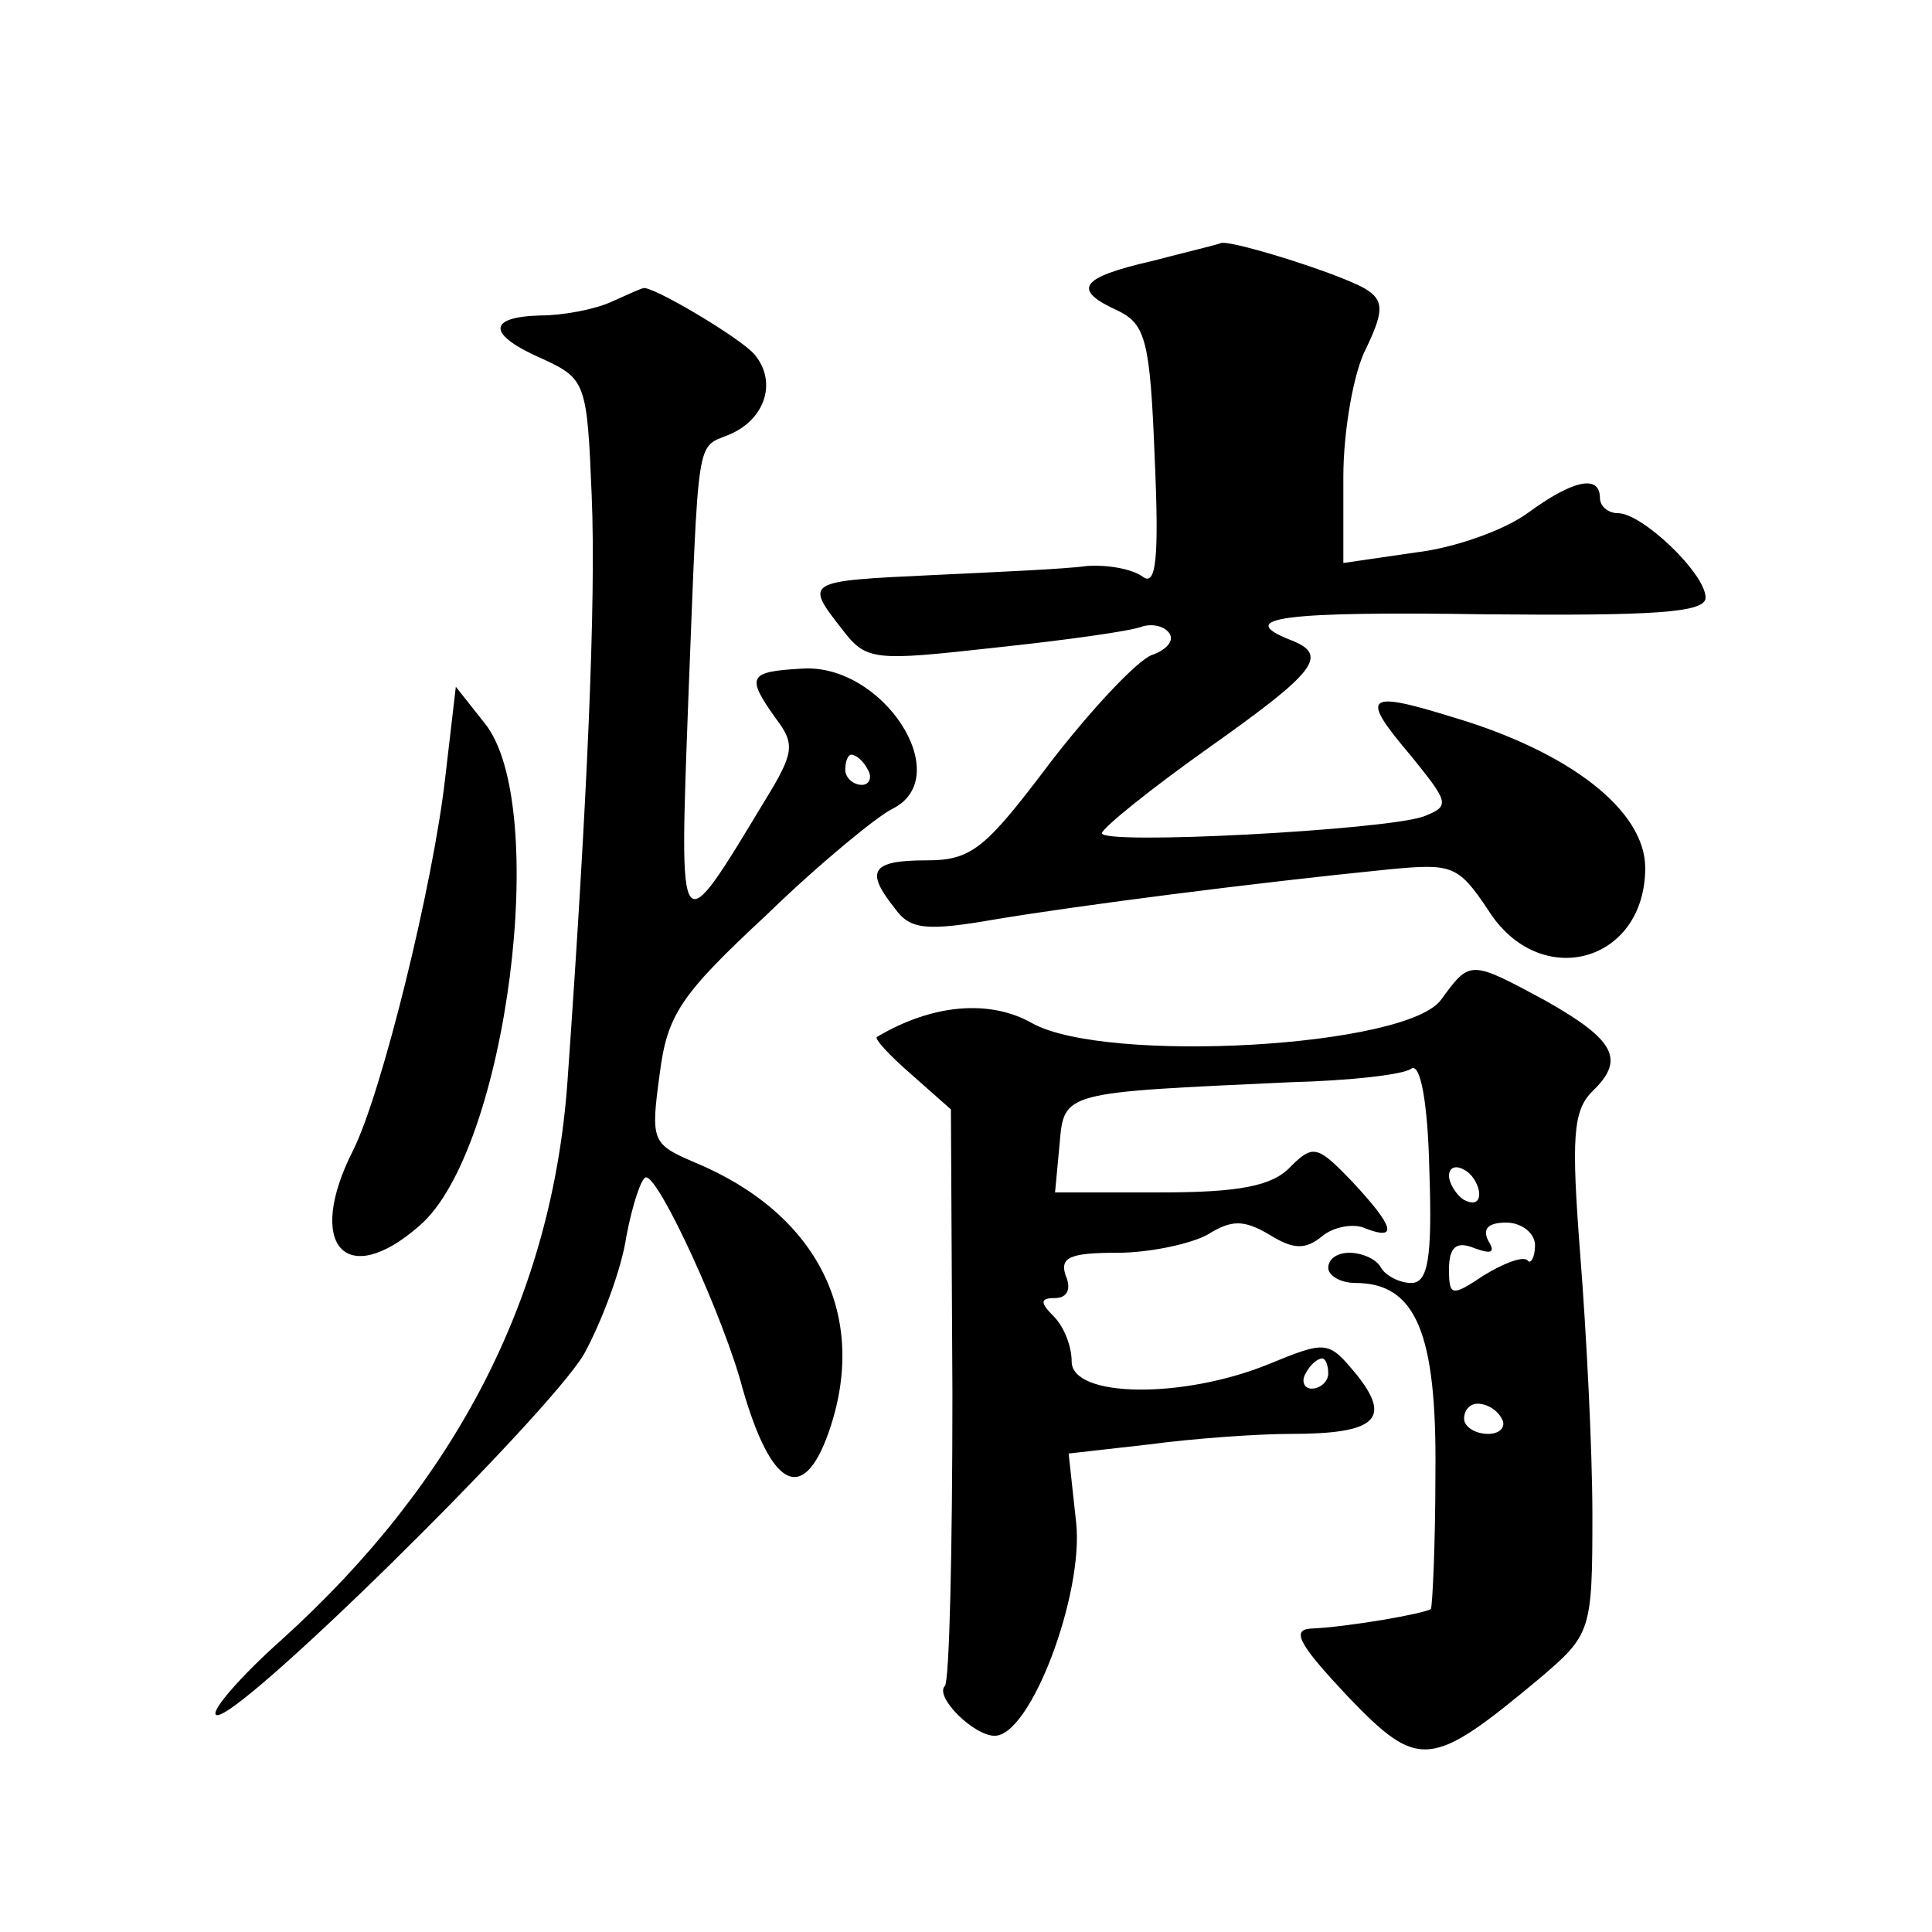 <?xml version="1.0" standalone="no"?>
<!DOCTYPE svg PUBLIC "-//W3C//DTD SVG 20010904//EN"
 "http://www.w3.org/TR/2001/REC-SVG-20010904/DTD/svg10.dtd">
<svg version="1.0" xmlns="http://www.w3.org/2000/svg"
 width="128pt" height="128pt" viewBox="0 0 128 128"
 preserveAspectRatio="xMidYMid meet">
<g transform="translate(0,128) scale(0.1,-0.1)"
fill="#0" stroke="none">
<path d="M763 1107 c-48 -11 -53 -19 -22 -33 18 -9 21 -20 24 -97 3 -67 1 -86 -8
-79 -7 5 -23 8 -37 7 -14 -2 -60 -4 -102 -6 -85 -4 -85 -4 -60 -36 16 -21 21 -21
102 -12 47 5 90 11 97 14 7 2 15 0 18 -5 3 -5 -3 -11 -12 -14 -10 -4 -40 -36 -67
-71 -43 -57 -52 -65 -82 -65 -37 0 -41 -7 -21 -32 10 -14 21 -15 67 -7 54 9 170
24 260 33 42 4 46 3 66 -27 34 -54 104 -35 104 28 0 38 -50 77 -128 100 -58 18
-61 14 -27 -26 25 -31 26 -33 8 -40 -26 -9 -213 -19 -213 -11 1 4 32 29 70 56 72
51 81 62 55 72 -38 15 -4 19 130 17 110 -1 145 1 145 11 0 16 -42 56 -58 56 -7
0 -12 5 -12 10 0 16 -18 12 -48 -10 -15 -11 -48 -23 -74 -26 l-48 -7 0 57 c0 31
7 70 15 85 11 23 12 31 2 38 -11 9 -90 34 -98 32 -2 -1 -23 -6 -46 -12z M405 1080
c-11 -5 -32 -9 -47 -9 -36 -1 -35 -13 2 -29 28 -13 29 -16 32 -90 3 -70 -3 -204
-16 -388 -10 -142 -73 -265 -189 -370 -27 -24 -47 -47 -44 -50 9 -10 220 198 244
239 12 22 25 57 28 78 4 21 10 39 13 39 9 0 52 -94 64 -140 19 -66 40 -77 57 -29
27 77 -7 145 -89 179 -28 12 -29 14 -23 58 5 40 14 53 71 106 35 34 73 65 83 70
43 21 -6 97 -60 93 -35 -2 -37 -5 -17 -33 13 -17 12 -23 -7 -54 -58 -96 -57 -97
-51 66 7 178 5 167 27 176 24 10 32 35 17 53 -9 11 -70 47 -74 44 -1 0 -10 -4 -21
-9z m170 -310 c3 -5 1 -10 -4 -10 -6 0 -11 5 -11 10 0 6 2 10 4 10 3 0 8 -4 11
-10z M295 765 c-8 -71 -42 -209 -61 -247 -32 -63 -5 -93 44 -50 58 50 87 279 43
333 l-19 24 -7 -60z M955 618 c-22 -32 -222 -43 -271 -16 -28 16 -66 13 -103 -9
-2 -1 8 -12 23 -25 l26 -23 1 -188 c0 -104 -2 -191 -5 -194 -7 -7 19 -33 33 -33
24 0 59 94 54 141 l-5 46 53 6 c30 4 72 7 94 7 57 0 67 10 44 39 -19 23 -20 23
-59 7 -57 -23 -130 -22 -130 2 0 10 -5 23 -12 30 -9 9 -9 12 1 12 8 0 11 6 7 15
-4 12 3 15 34 15 22 0 49 6 60 12 16 10 24 10 41 0 16 -10 24 -10 35 -1 7 6 21
9 29 5 21 -8 19 1 -9 31 -23 24 -26 25 -41 10 -12 -13 -35 -17 -86 -17 l-70 0 3
32 c3 35 2 34 153 41 39 1 75 5 80 9 6 4 11 -22 12 -68 2 -58 -1 -74 -12 -74 -8
0 -17 5 -20 10 -3 6 -13 10 -21 10 -8 0 -14 -4 -14 -10 0 -5 8 -10 18 -10 40 0
54 -33 53 -126 0 -48 -2 -88 -3 -90 -4 -3 -55 -12 -80 -13 -13 -1 -6 -12 25 -45
47 -49 55 -48 127 12 34 29 35 31 35 108 0 44 -4 121 -8 172 -6 78 -5 96 8 109
22 21 15 34 -31 60 -50 27 -50 27 -69 1z m25 -129 c0 -6 -4 -7 -10 -4 -5 3 -10
11 -10 16 0 6 5 7 10 4 6 -3 10 -11 10 -16z m37 -34 c0 -8 -3 -13 -5 -10 -3 3 -16
-2 -29 -10 -21 -14 -23 -14 -23 4 0 15 5 19 17 14 11 -4 14 -3 9 5 -4 8 0 12 12
12 10 0 19 -7 19 -15z m-137 -85 c0 -5 -5 -10 -11 -10 -5 0 -7 5 -4 10 3 6 8 10
11 10 2 0 4 -4 4 -10z m115 -30 c3 -5 -1 -10 -9 -10 -9 0 -16 5 -16 10 0 6 4 10
9 10 6 0 13 -4 16 -10z"/>
</g>
</svg>
